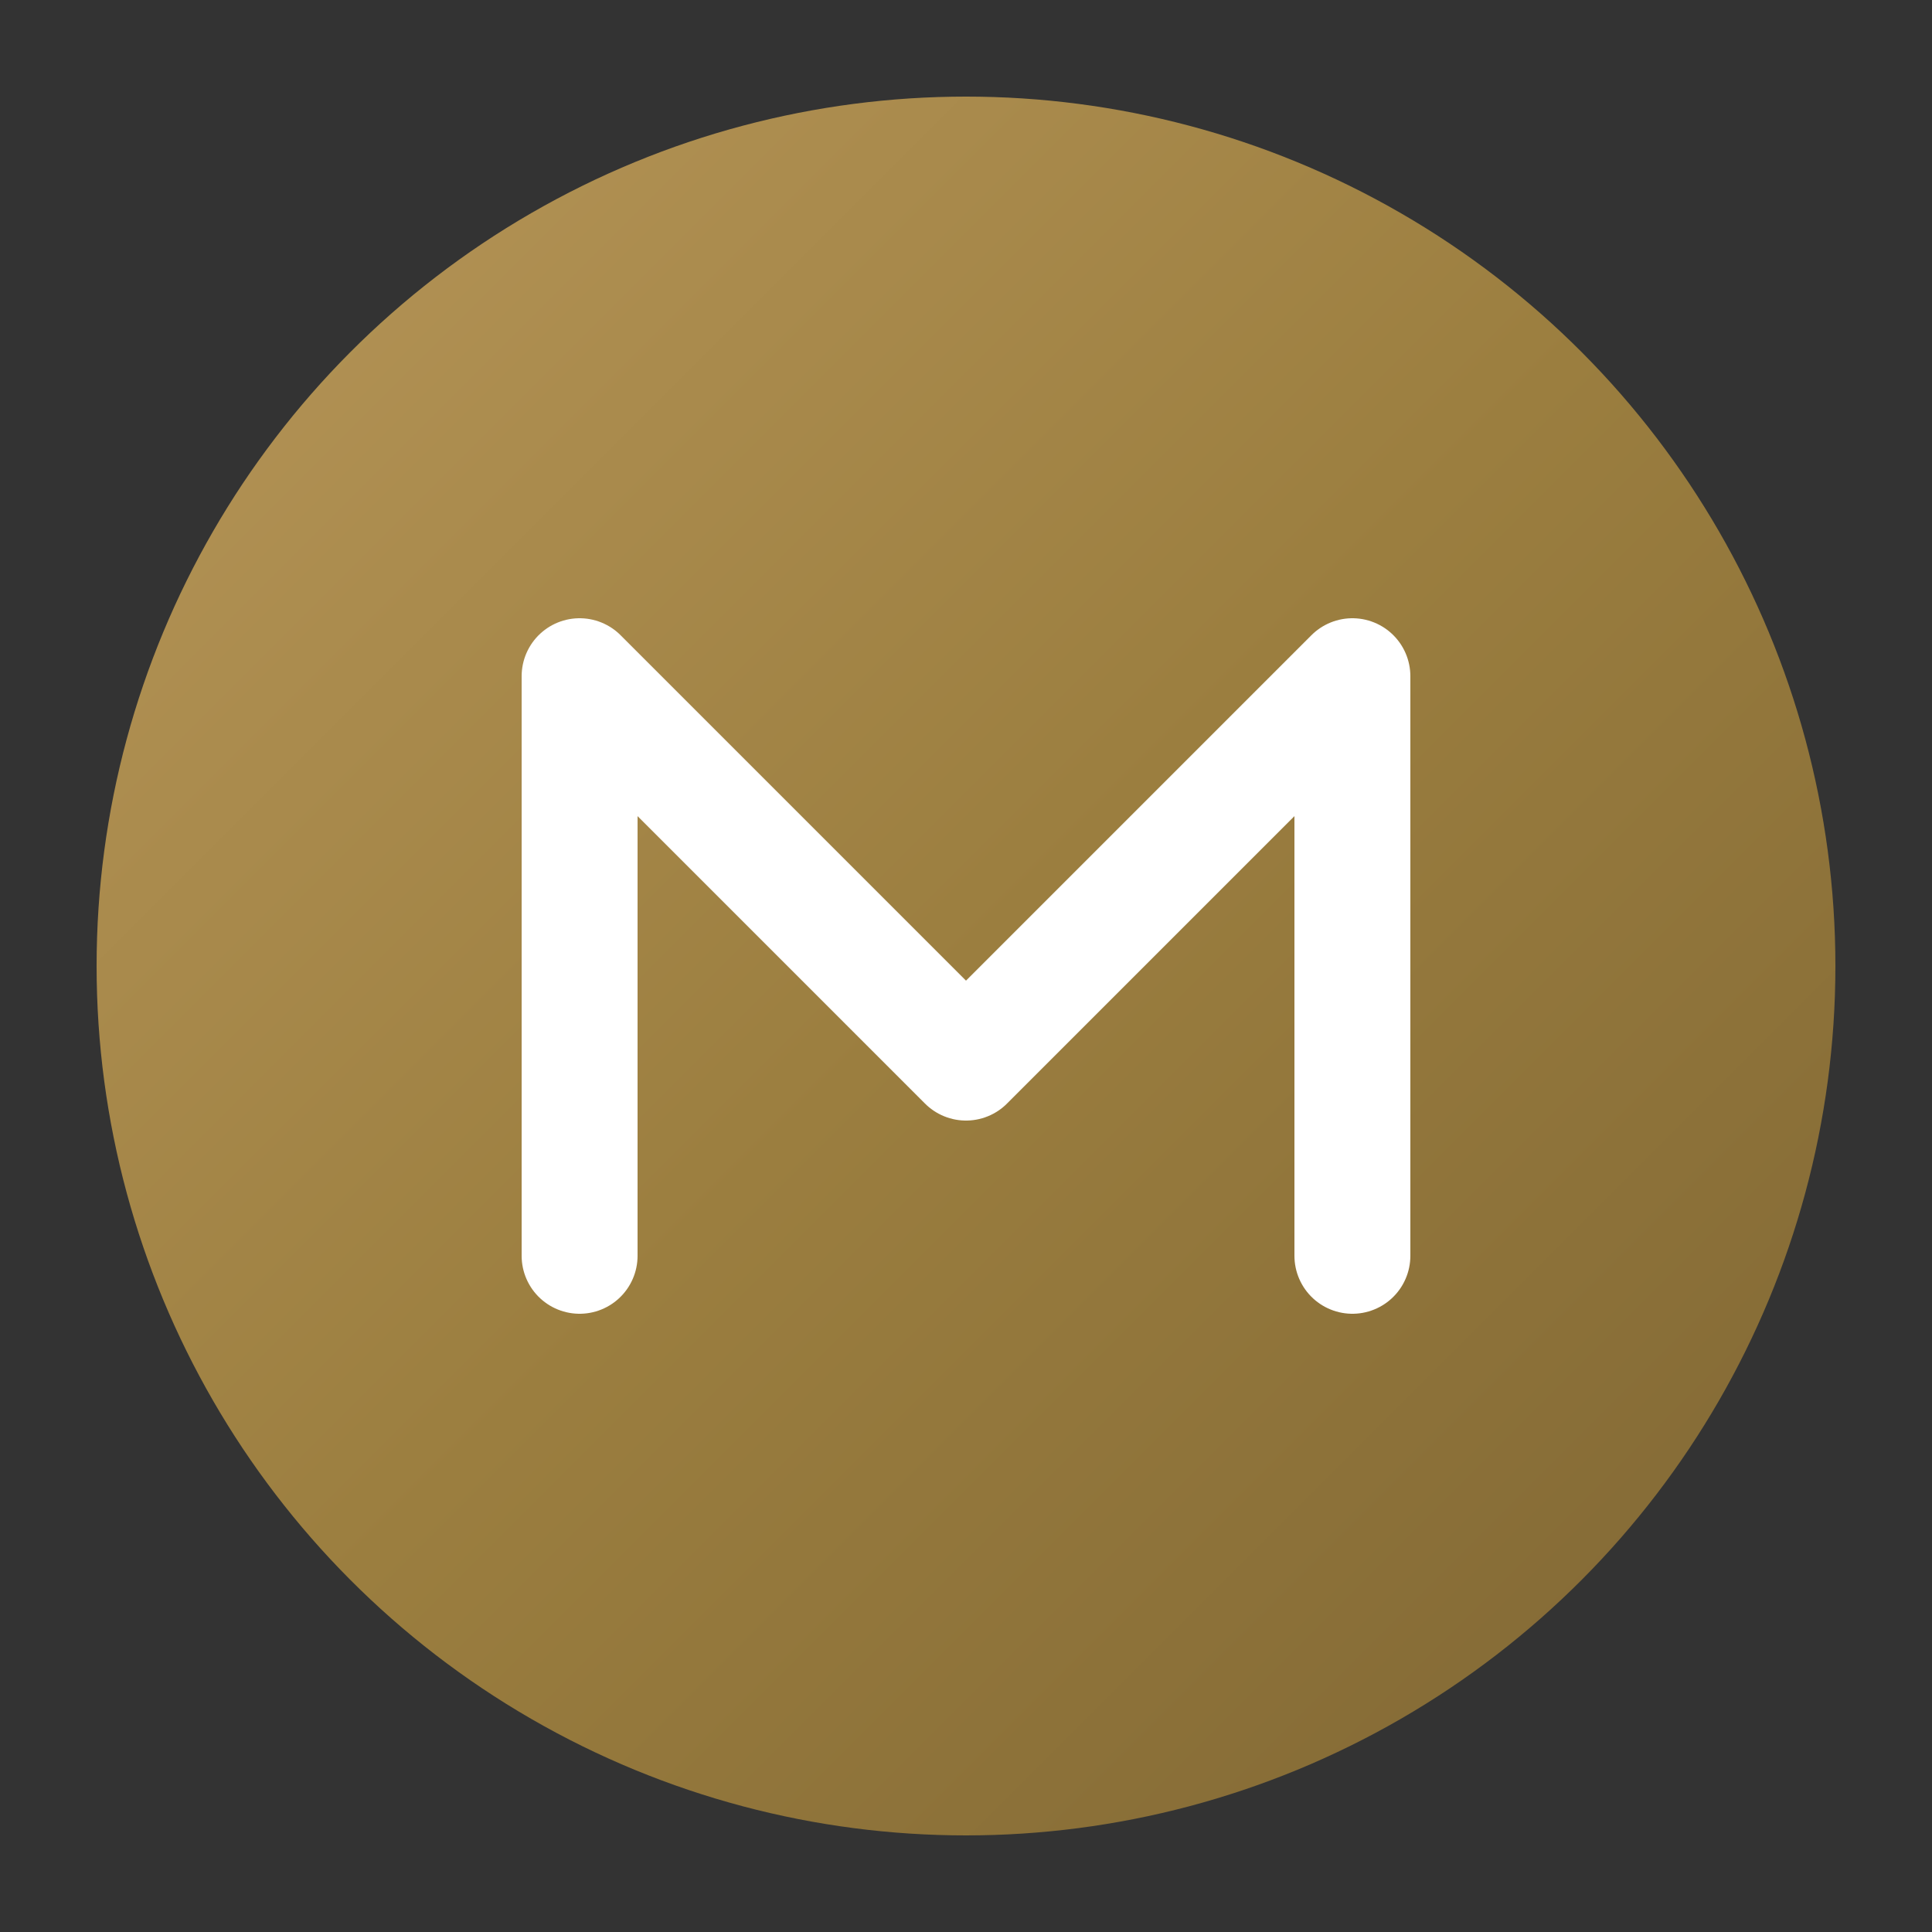 <svg xmlns="http://www.w3.org/2000/svg" viewBox="0 0 100 100">
  <rect x="0" y="0" width="100" height="100" fill="#333333" stroke="none"/>
  <defs>
    <linearGradient id="goldGradient" x1="0%" y1="0%" x2="100%" y2="100%">
      <stop offset="0%" style="stop-color:#B8975A;stop-opacity:1" />
      <stop offset="50%" style="stop-color:#9B7E3F;stop-opacity:1" />
      <stop offset="100%" style="stop-color:#7E6533;stop-opacity:1" />
    </linearGradient>
  </defs>
  
  <!-- Background circle -->
  <circle cx="50" cy="50" r="45" fill="url(#goldGradient)"/>
  
  <!-- Letter M stylized -->
  <path d="M 30 35 L 30 65 M 30 35 L 50 55 M 50 55 L 70 35 L 70 65" 
        stroke="white" stroke-width="6" stroke-linecap="round" stroke-linejoin="round" fill="none"/>
</svg>


